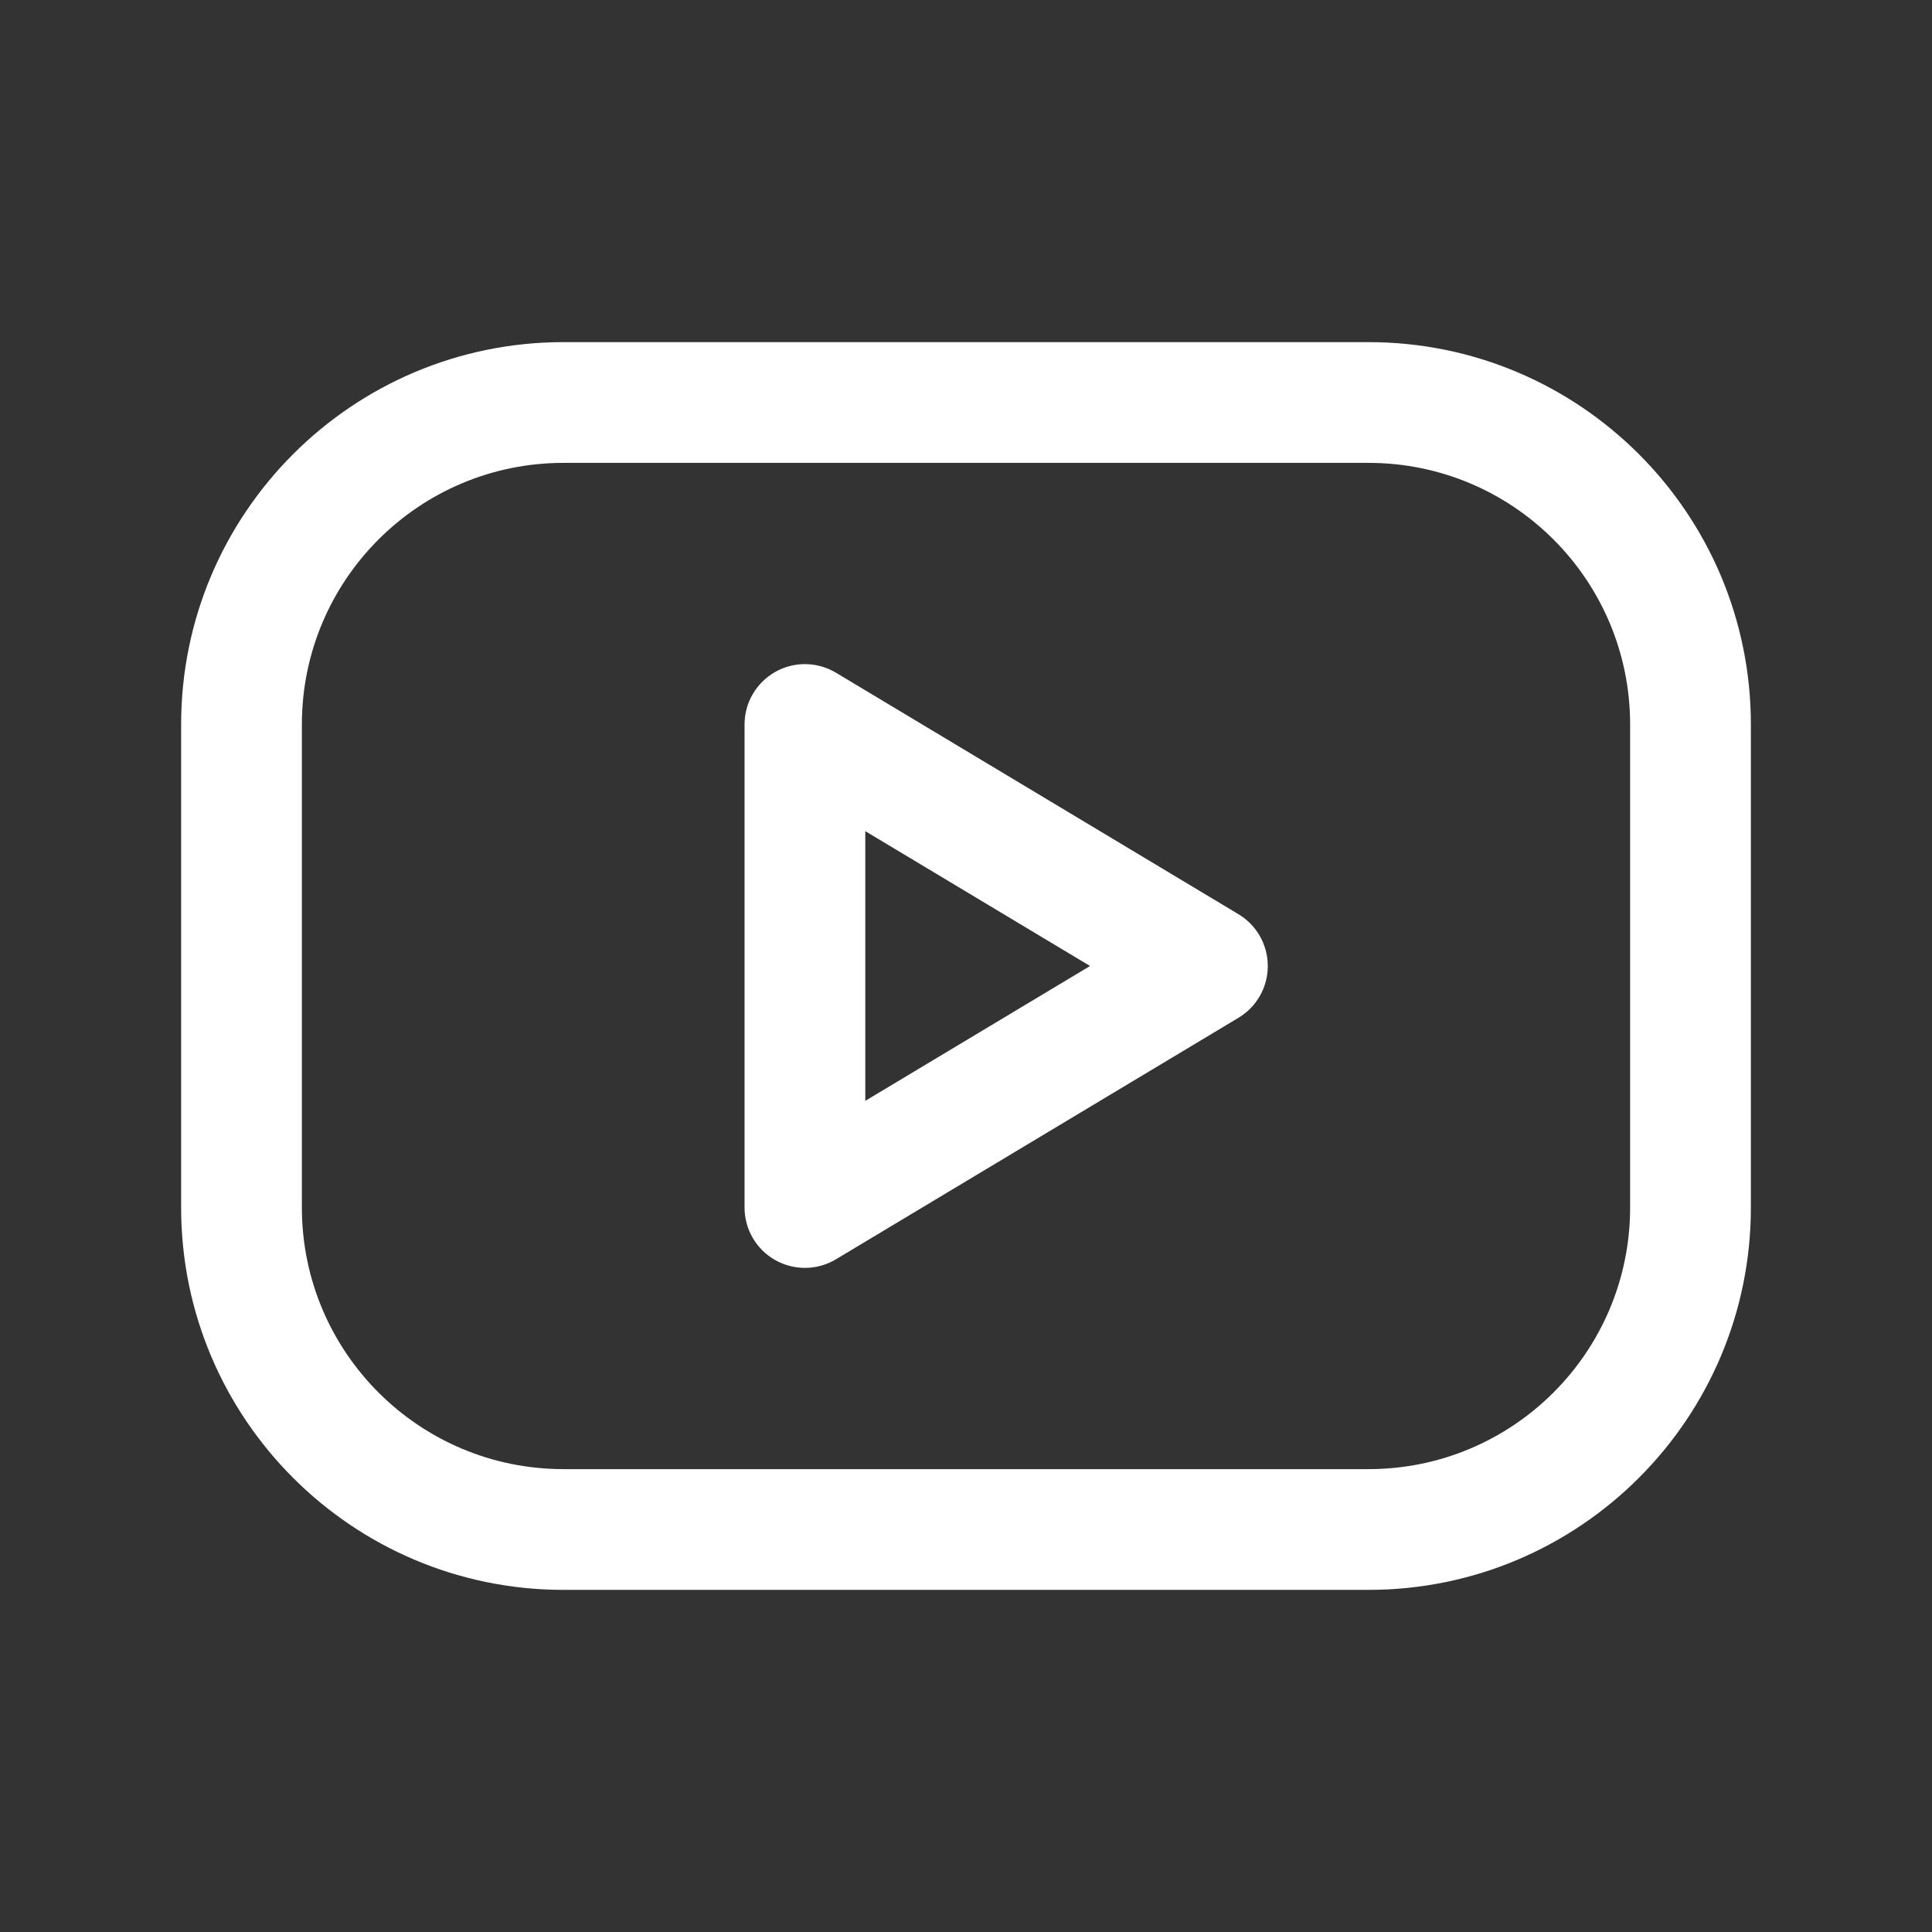 <svg width="24" height="24" viewBox="0 0 24 24" fill="none" xmlns="http://www.w3.org/2000/svg">
<rect x="0" y="0" width="24" height="24" fill="#333333" stroke="none"/>
<path fill-rule="evenodd" clip-rule="evenodd" d="M3.75 9C3.75 7.205 5.205 5.75 7 5.75H17C18.795 5.75 20.25 7.205 20.25 9V15C20.25 16.795 18.795 18.25 17 18.25H7C5.205 18.25 3.75 16.795 3.75 15V9ZM7 4.25C4.377 4.25 2.25 6.377 2.25 9V15C2.25 17.623 4.377 19.75 7 19.75H17C19.623 19.75 21.75 17.623 21.75 15V9C21.75 6.377 19.623 4.25 17 4.25H7ZM10.385 8.357C10.153 8.218 9.865 8.214 9.63 8.347C9.394 8.481 9.249 8.73 9.249 9V15C9.249 15.27 9.394 15.52 9.63 15.653C9.865 15.786 10.153 15.782 10.385 15.643L15.385 12.643C15.611 12.508 15.749 12.264 15.749 12C15.749 11.737 15.611 11.492 15.385 11.357L10.385 8.357ZM13.541 12L10.749 13.675V10.325L13.541 12Z" fill="white"/>
</svg>

